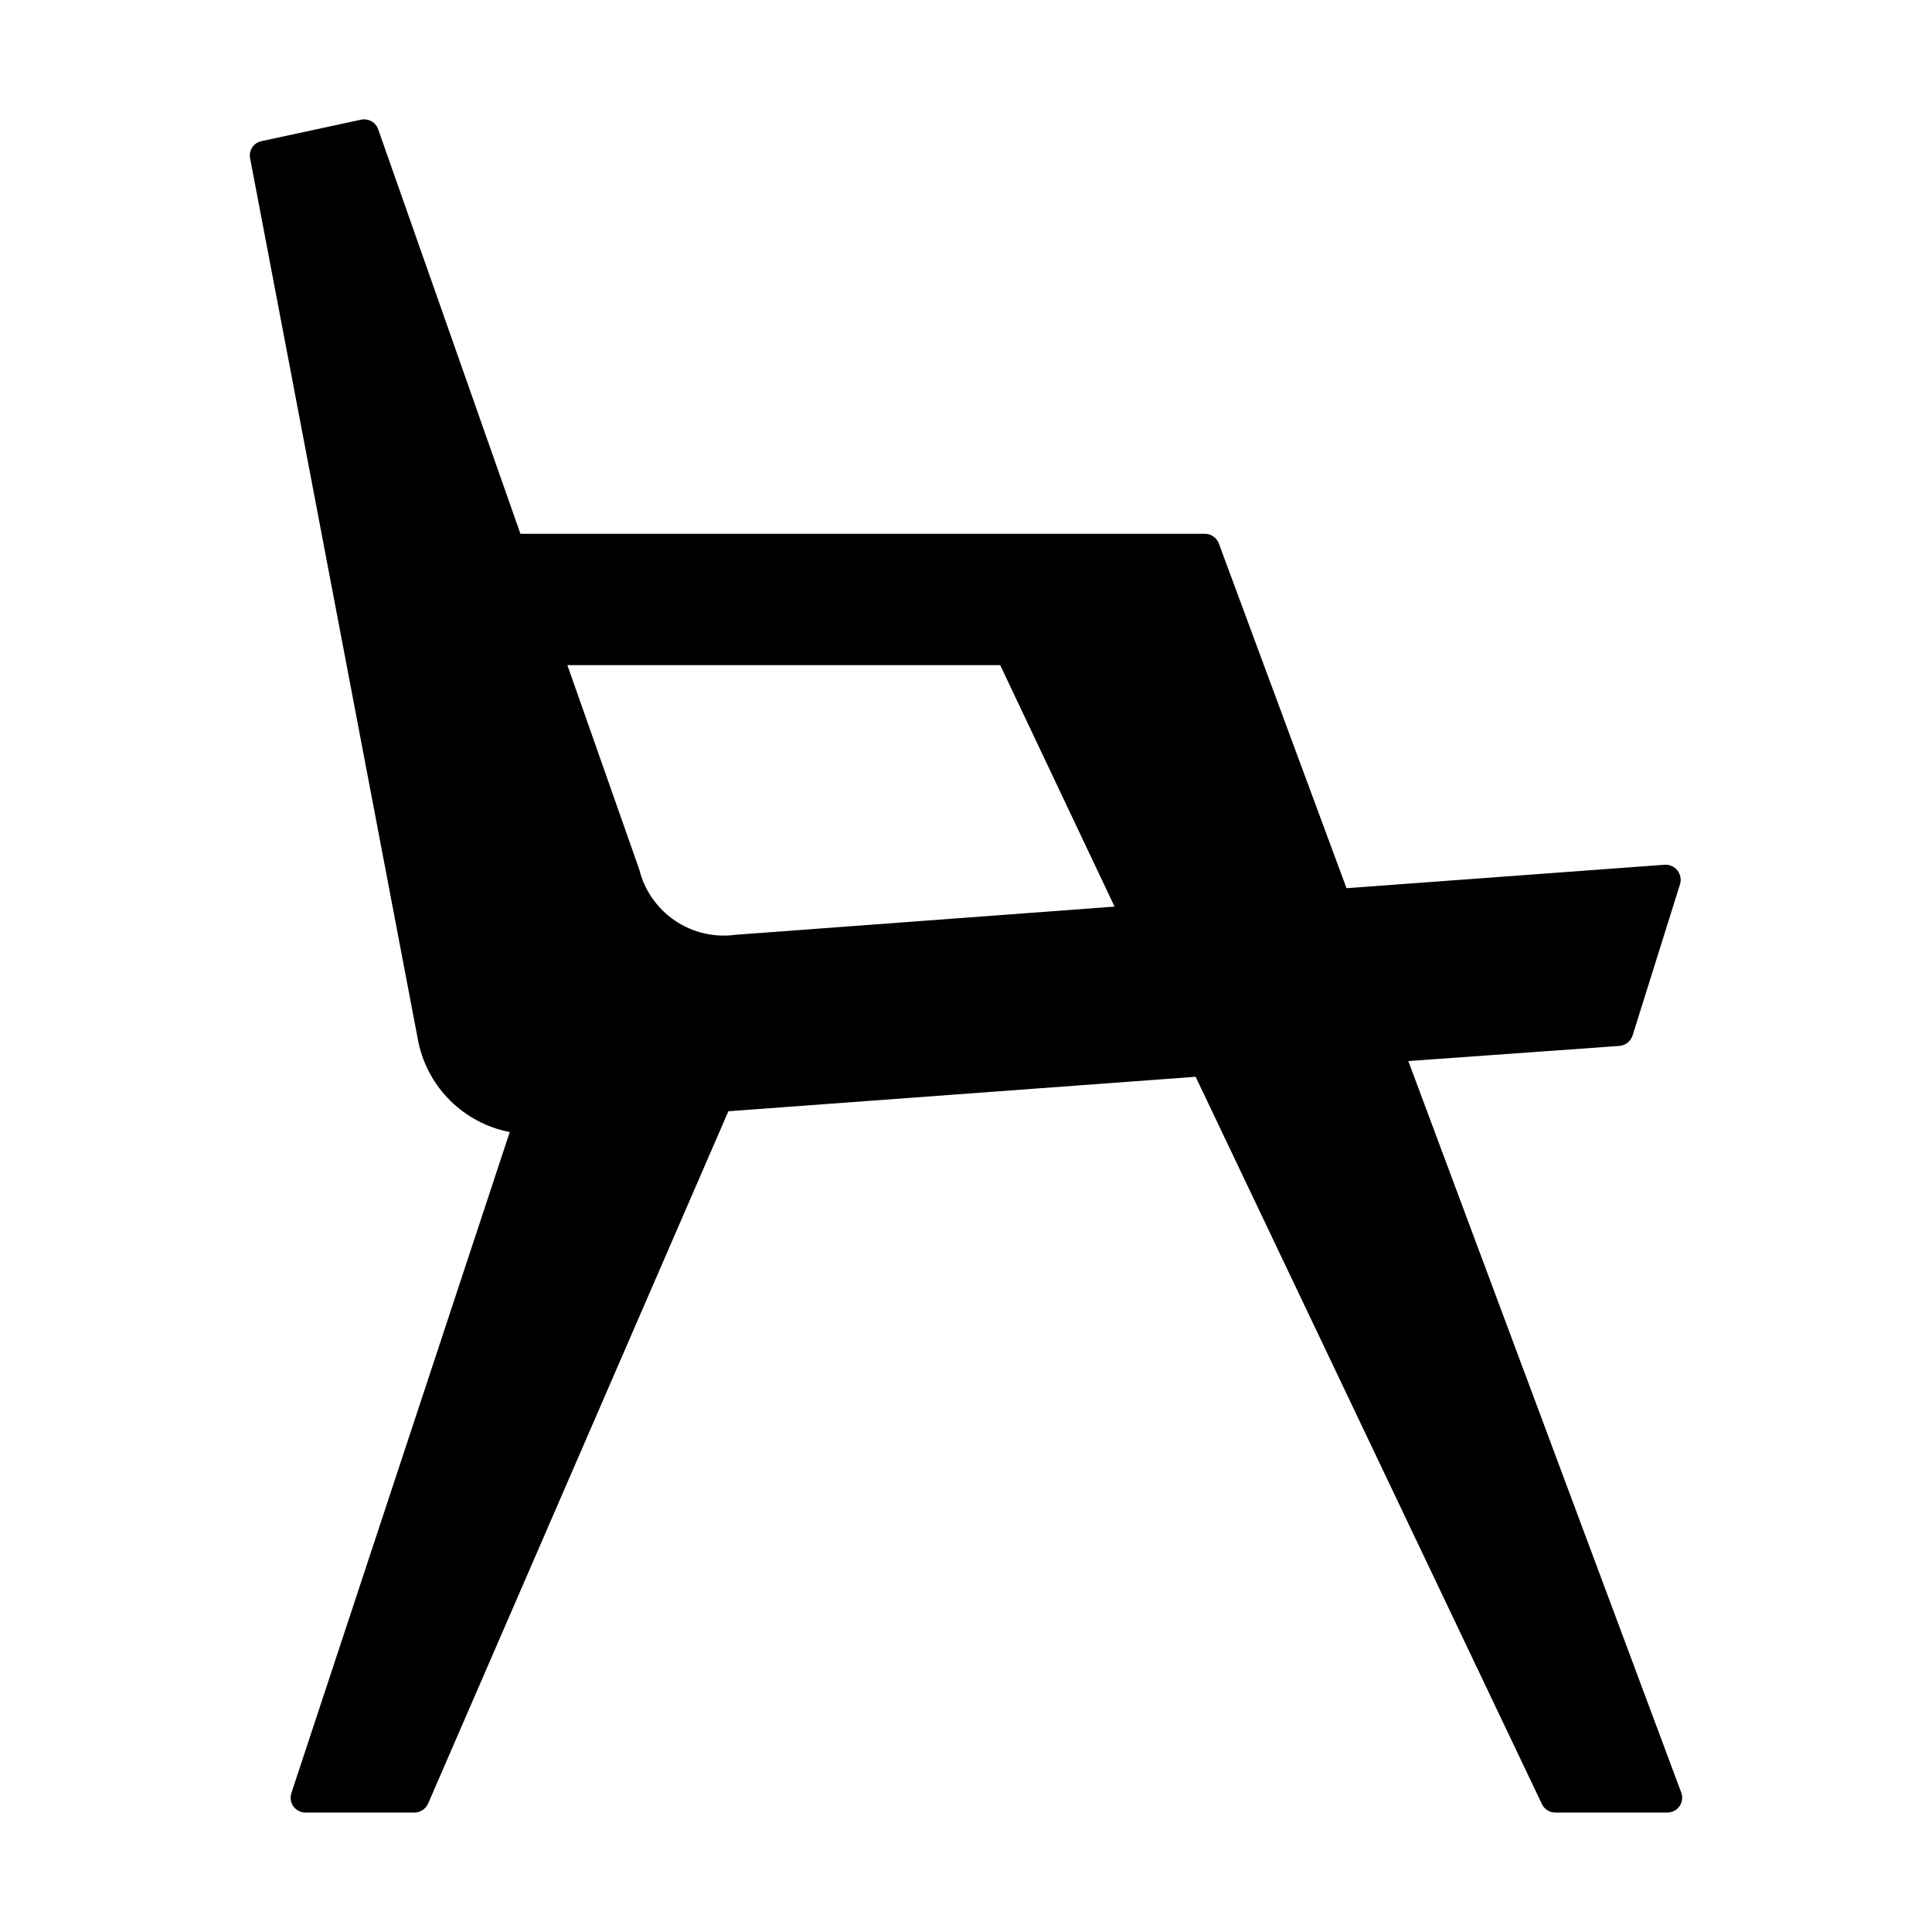 <?xml version="1.0" encoding="UTF-8"?>
<!-- Uploaded to: SVG Repo, www.svgrepo.com, Generator: SVG Repo Mixer Tools -->
<svg fill="#000000" width="800px" height="800px" version="1.1" viewBox="144 144 512 512" xmlns="http://www.w3.org/2000/svg">
 <path d="m589.56 619.08-72.344-193.89 55.969-4.012c1.602-0.145 2.965-1.227 3.465-2.758l12.594-40.148v0.004c0.355-1.238 0.094-2.57-0.703-3.586-0.793-1.012-2.023-1.582-3.312-1.531l-84.387 6.219-33.852-91.395c-0.59-1.527-2.062-2.531-3.699-2.519h-181.37l-37.707-107.22c-0.668-1.871-2.625-2.949-4.566-2.519l-26.293 5.668c-1.016 0.191-1.914 0.781-2.492 1.641-0.574 0.859-0.785 1.914-0.578 2.926l44.633 234.43h0.004c1.277 5.871 4.246 11.234 8.543 15.434 4.293 4.195 9.727 7.043 15.625 8.184l-57.859 175.15c-0.406 1.195-0.211 2.512 0.52 3.543 0.734 1.027 1.914 1.645 3.18 1.652h28.891c1.562-0.016 2.977-0.938 3.621-2.363l79.586-183.5 123.83-9.133 91.785 192.79c0.664 1.352 2.039 2.207 3.543 2.203h29.676c1.285 0 2.484-0.625 3.223-1.676 0.734-1.051 0.914-2.394 0.48-3.598zm-276.15-244.66-19.051-54.16h114.7l30.309 64-100.53 7.477v0.004c-5.625 0.746-11.332-0.605-16.023-3.801-4.688-3.195-8.039-8.008-9.402-13.52z"/>
</svg>